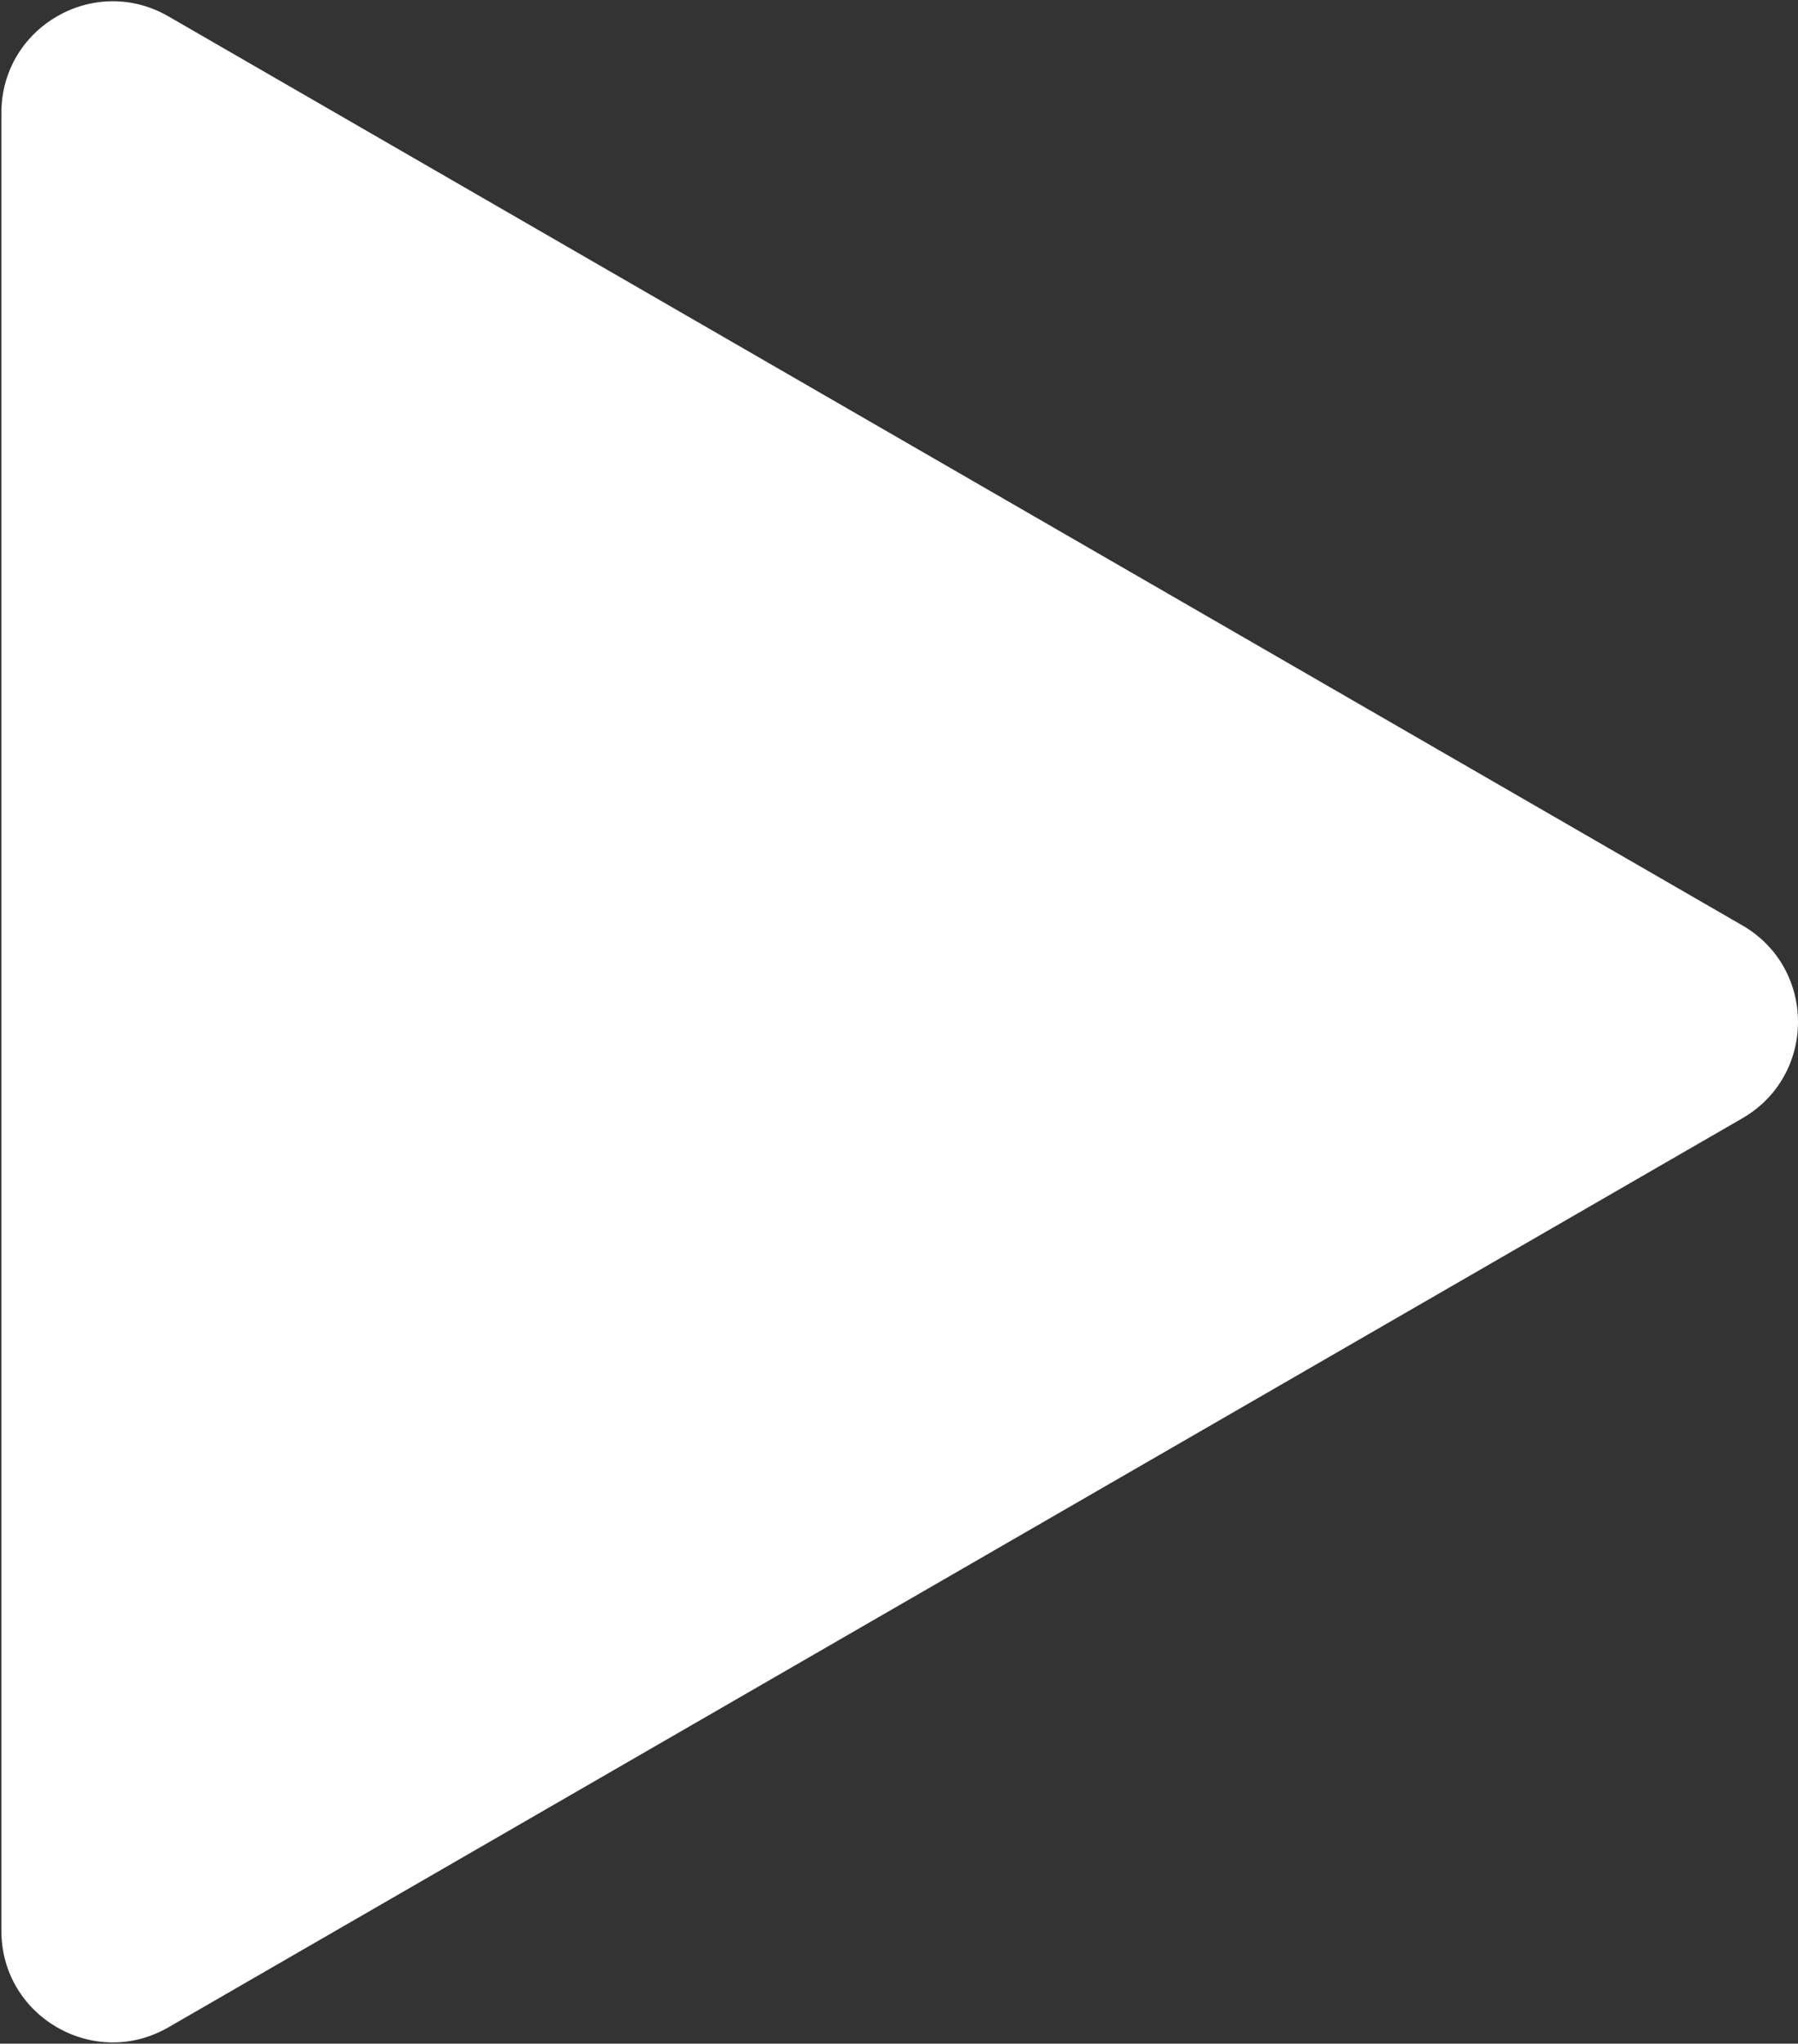 <?xml version="1.0" encoding="UTF-8"?> <svg xmlns="http://www.w3.org/2000/svg" width="323" height="367" viewBox="0 0 323 367" fill="none"><rect x="0" y="0" width="323" height="367" fill="#333333" stroke="none"/> <path d="M313 166.179C326.333 173.877 326.333 193.123 313 200.821L30.25 364.066C16.917 371.764 0.25 362.142 0.25 346.746L0.25 20.254C0.25 4.858 16.917 -4.764 30.25 2.934L313 166.179Z" fill="white"></path> </svg> 